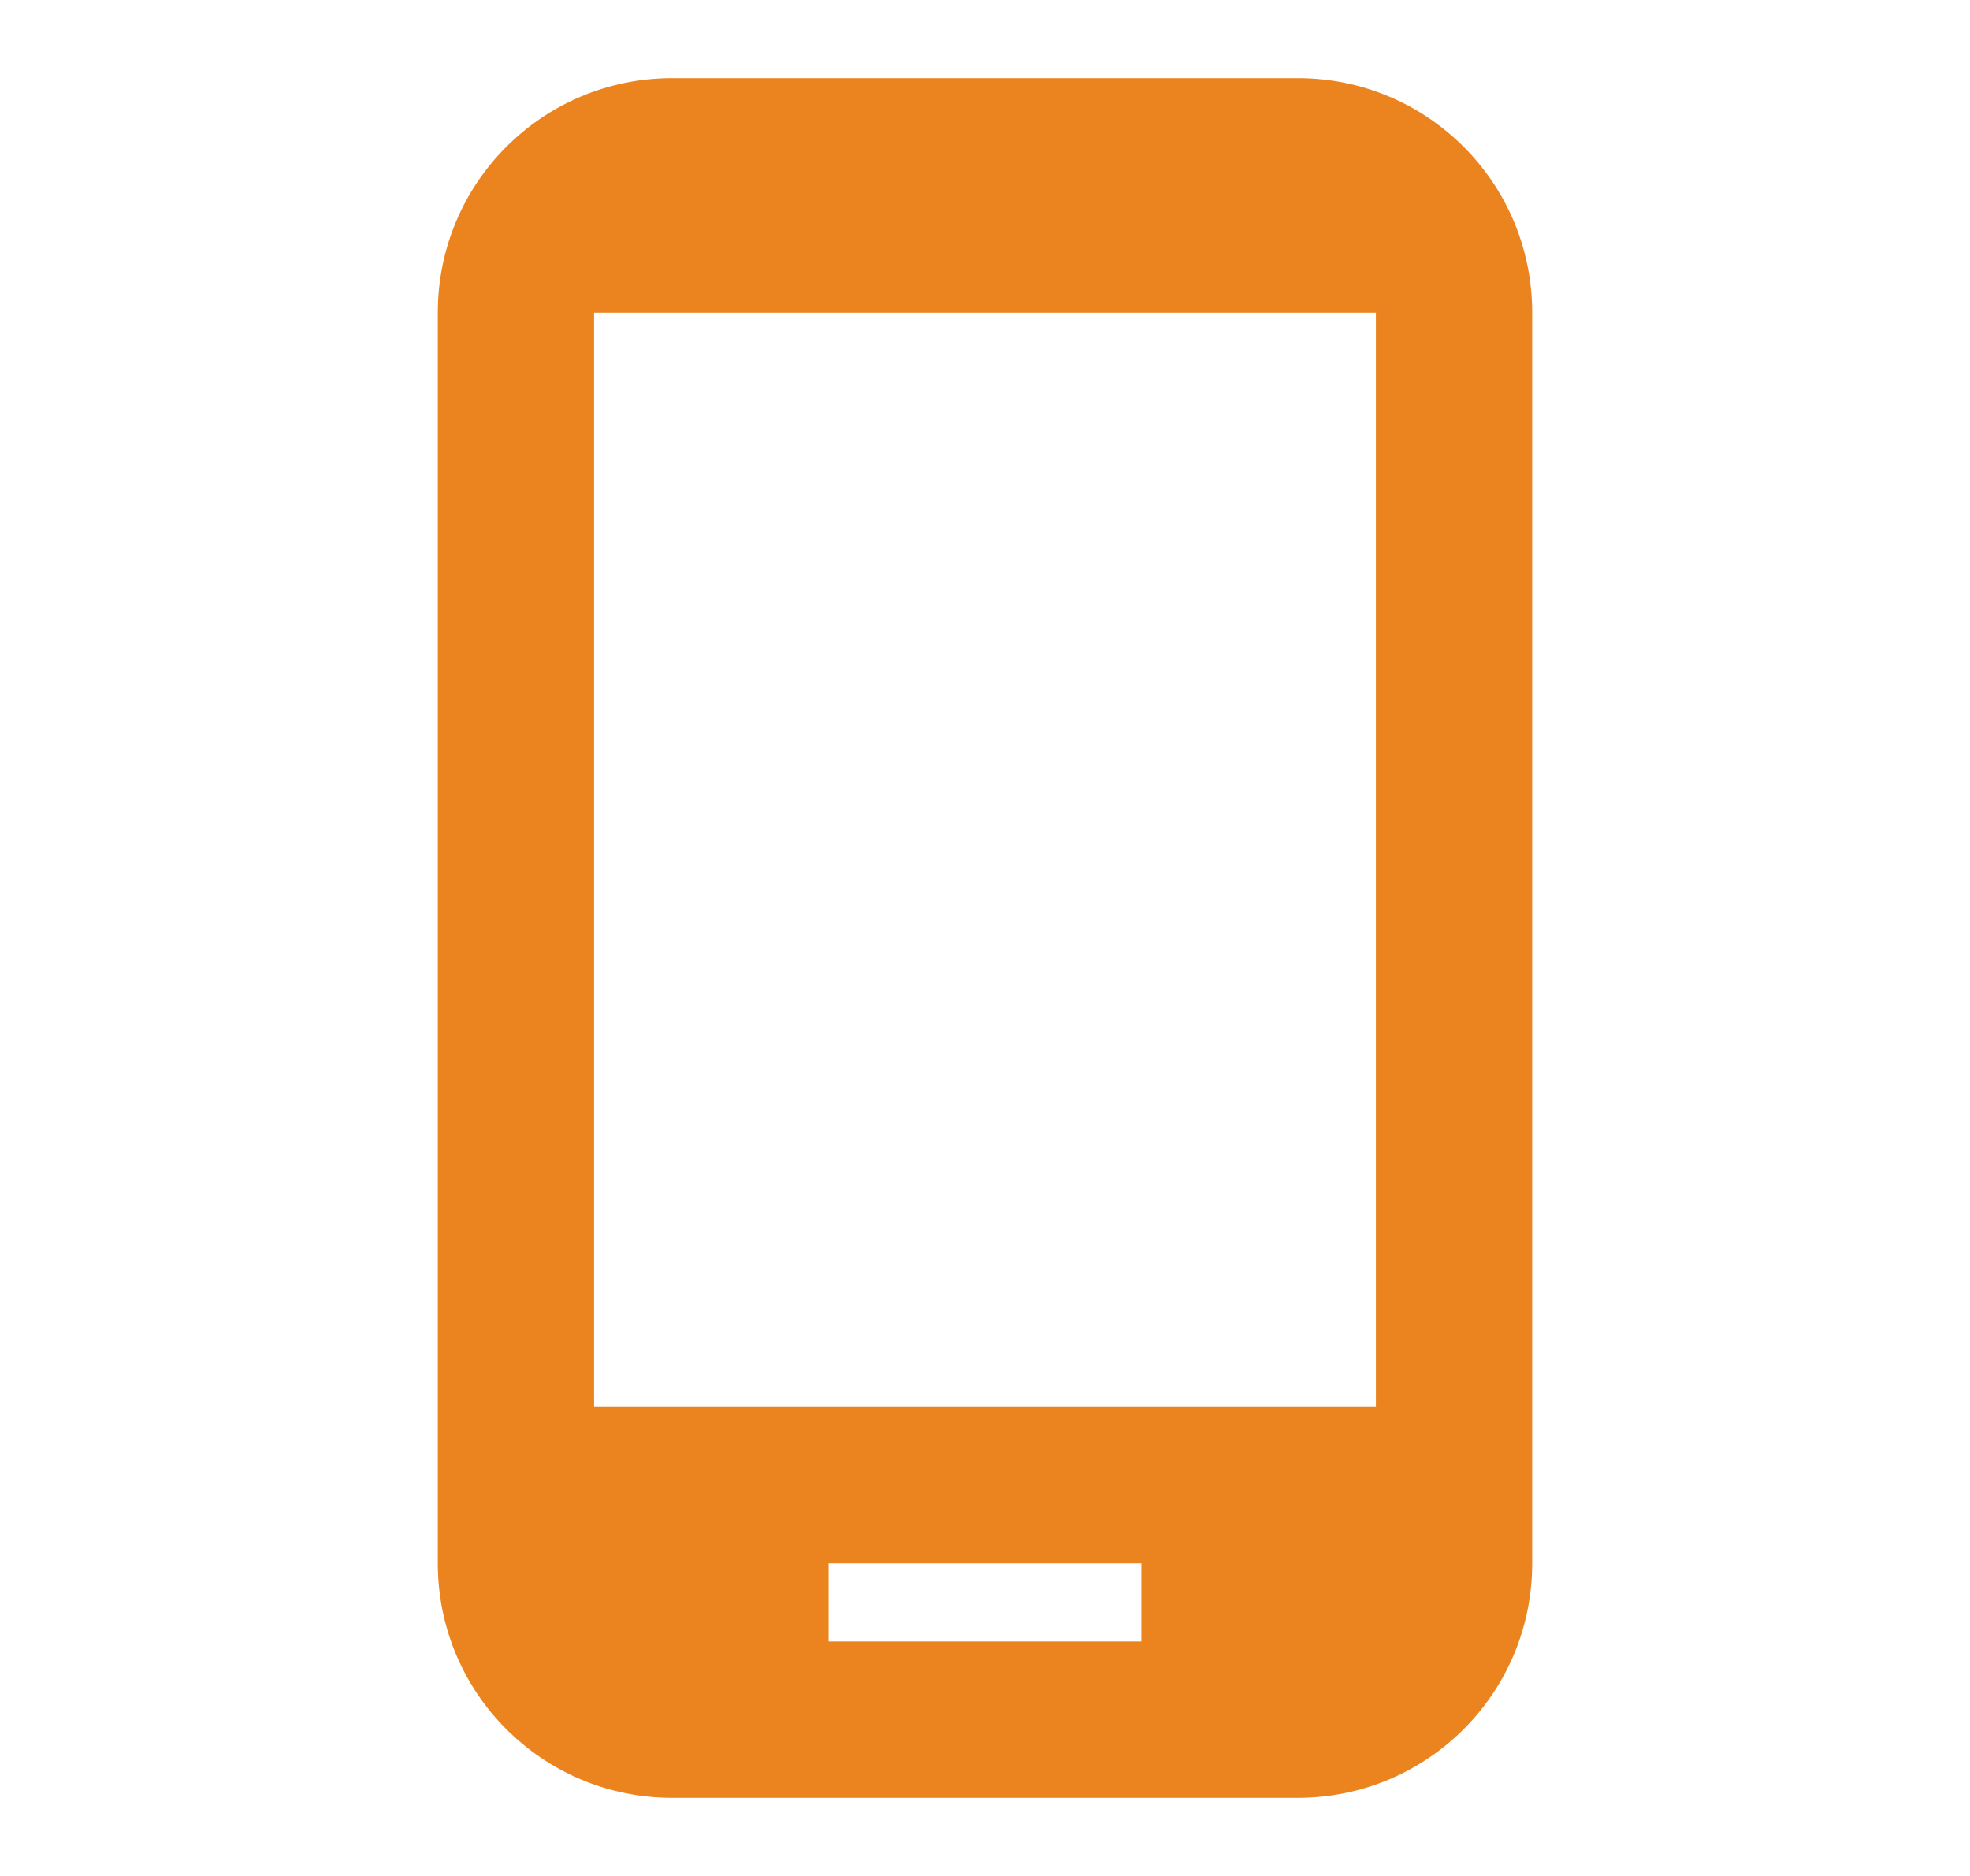 <svg width="21" height="20" viewBox="0 0 21 20" fill="none" xmlns="http://www.w3.org/2000/svg">
    <g clip-path="url(#clip0_12_51)">
        <path d="M13.833 0.833H7.167C5.783 0.833 4.667 1.95 4.667 3.333V16.667C4.667 18.05 5.783 19.167 7.167 19.167H13.833C15.217 19.167 16.333 18.05 16.333 16.667V3.333C16.333 1.95 15.217 0.833 13.833 0.833ZM14.667 15H6.333V3.333H14.667V15ZM12.167 17.5H8.833V16.667H12.167V17.5Z"
              fill="#EB841F"/>
    </g>
    <defs>
        <clipPath id="clip0_12_51">
            <rect width="20" height="20" fill="white" transform="translate(0.5)"/>
        </clipPath>
    </defs>
</svg>
